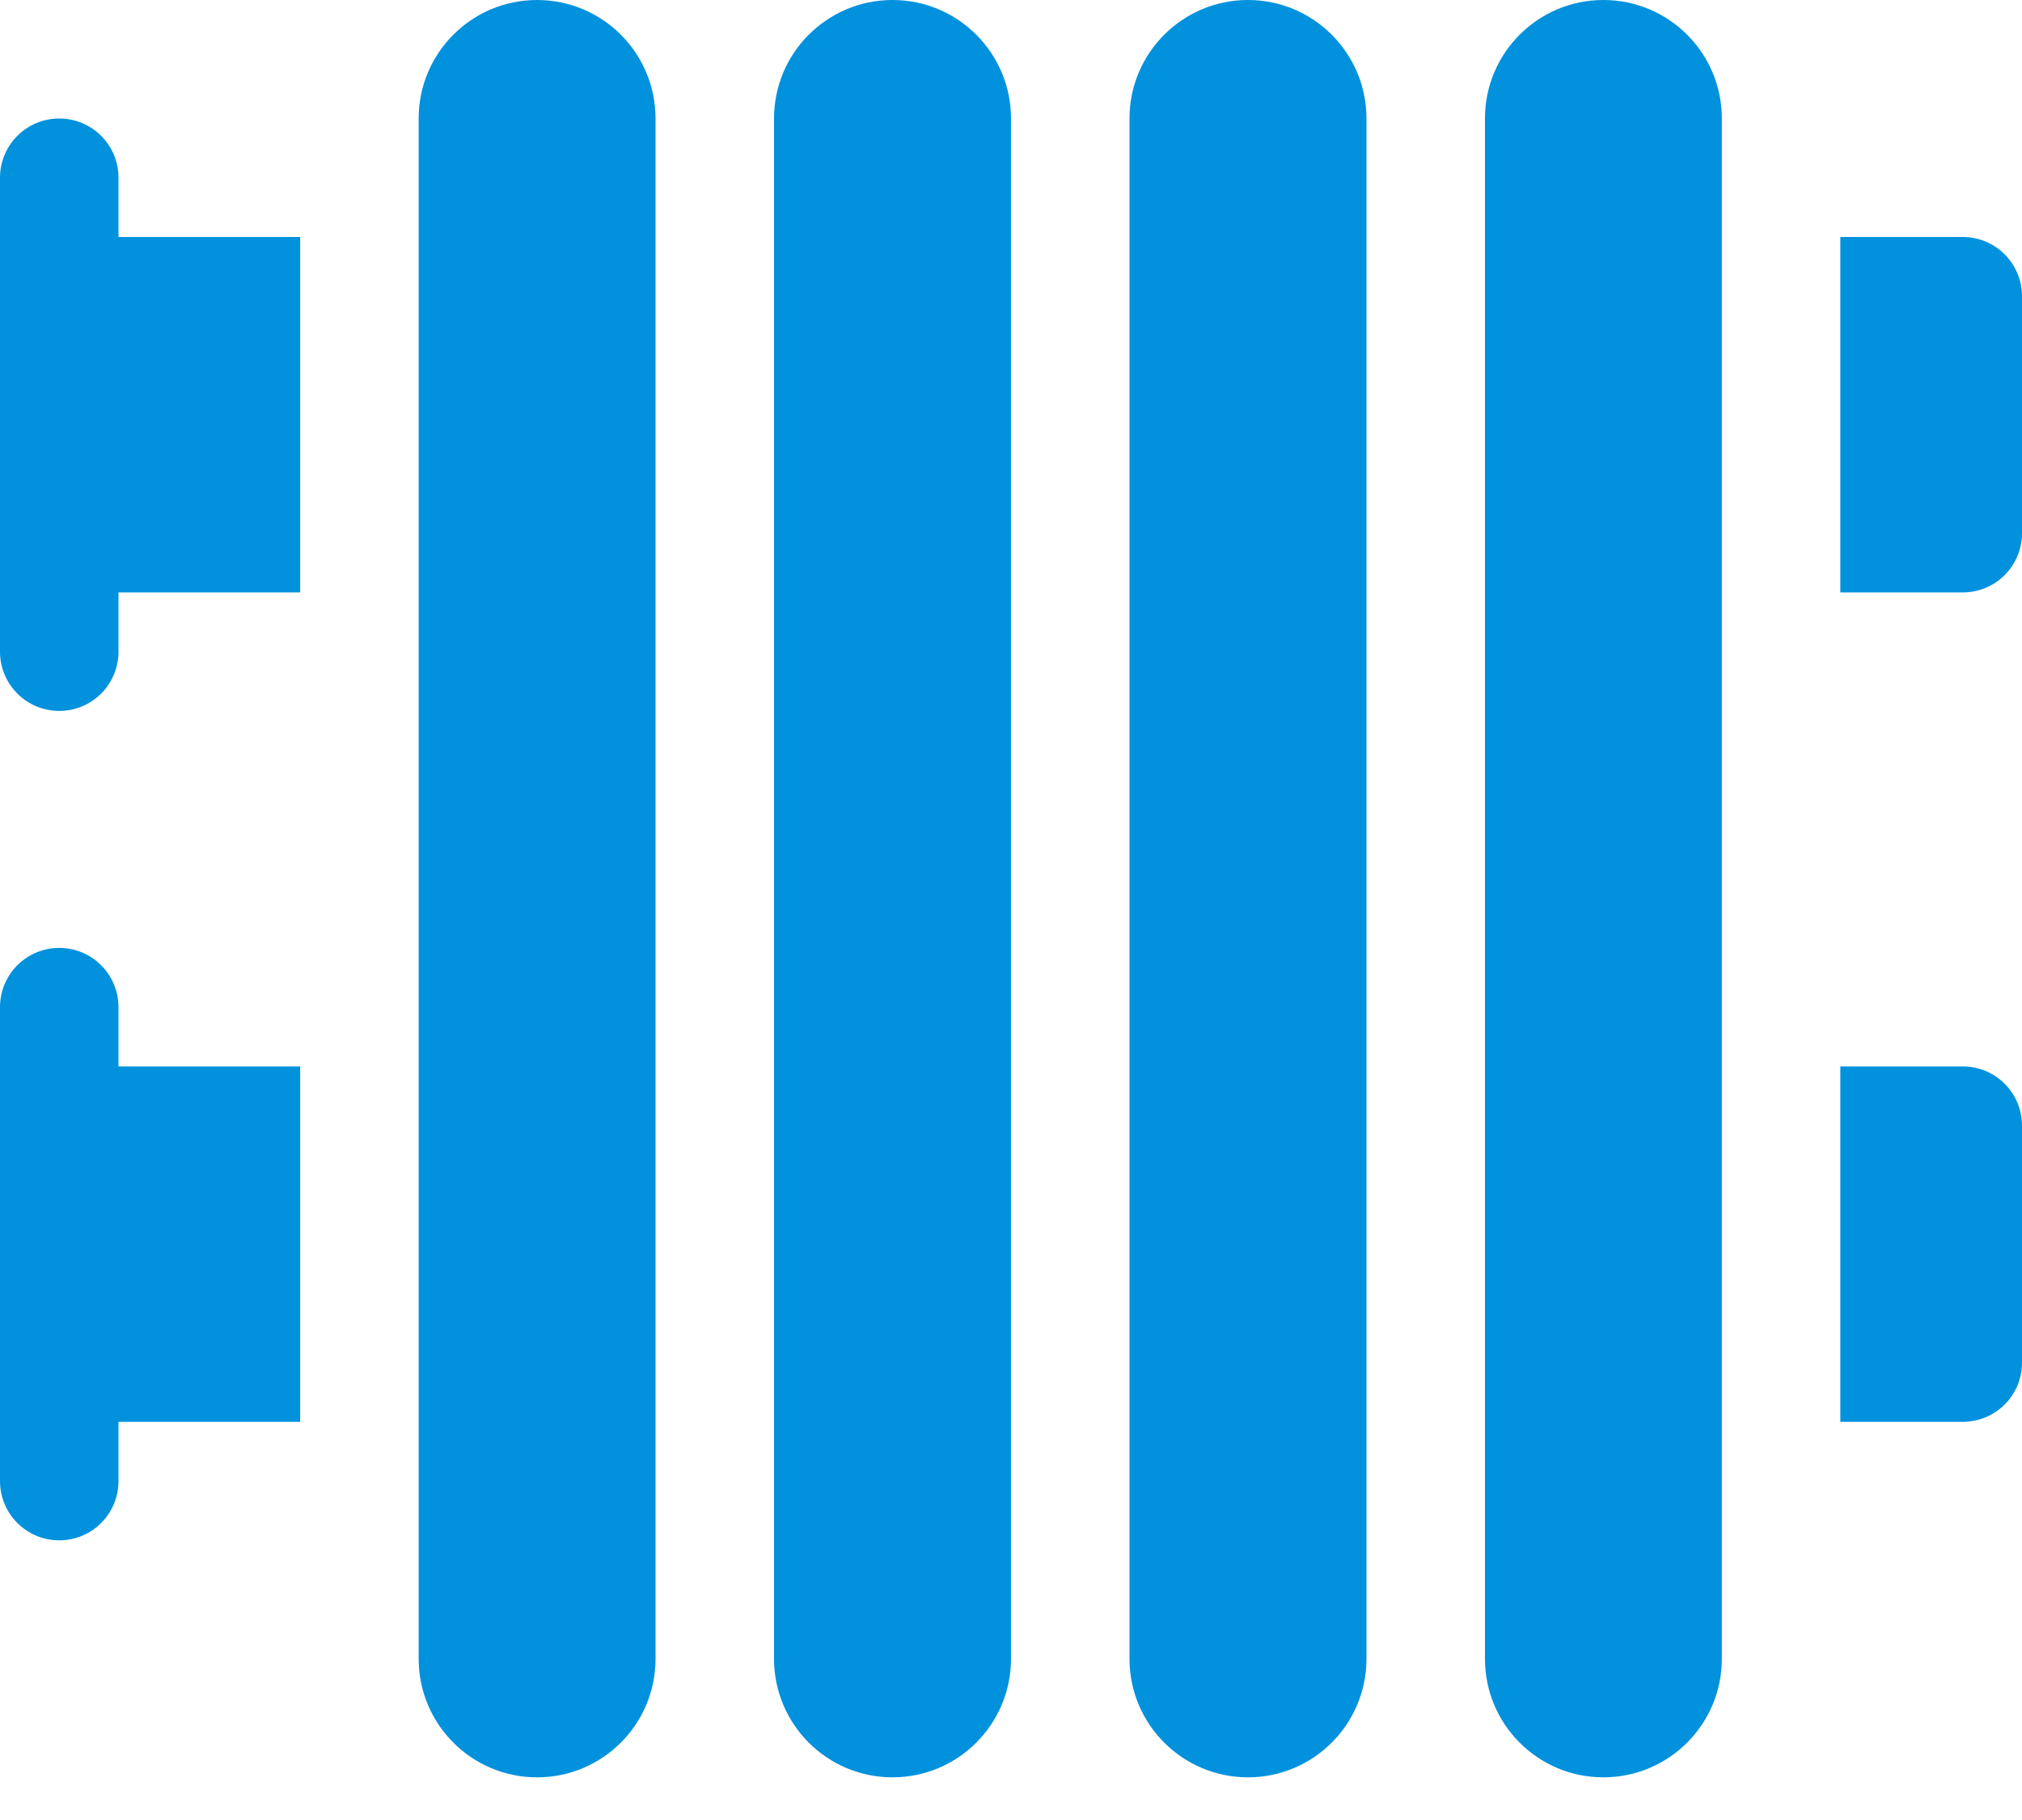 <svg width="20" height="18" viewBox="0 0 20 18" fill="none" xmlns="http://www.w3.org/2000/svg">
<path d="M15.859 0C15.212 0 14.688 0.525 14.688 1.172V16.406C14.688 17.053 15.212 17.578 15.859 17.578C16.507 17.578 17.031 17.053 17.031 16.406V1.172C17.031 0.525 16.507 0 15.859 0Z" fill="#0291DD"/>
<path d="M12.344 0C11.697 0 11.172 0.525 11.172 1.172V16.406C11.172 17.053 11.697 17.578 12.344 17.578C12.991 17.578 13.516 17.053 13.516 16.406V1.172C13.516 0.525 12.991 0 12.344 0Z" fill="#0291DD"/>
<path d="M8.828 0C8.181 0 7.656 0.525 7.656 1.172V16.406C7.656 17.053 8.181 17.578 8.828 17.578C9.475 17.578 10 17.053 10 16.406V1.172C10 0.525 9.475 0 8.828 0Z" fill="#0291DD"/>
<path d="M5.312 0C4.665 0 4.141 0.525 4.141 1.172V16.406C4.141 17.053 4.665 17.578 5.312 17.578C5.96 17.578 6.484 17.053 6.484 16.406V1.172C6.484 0.525 5.96 0 5.312 0Z" fill="#0291DD"/>
<path d="M19.414 2.344H18.203V5.859H19.414C19.738 5.859 20 5.597 20 5.273V2.93C20 2.606 19.738 2.344 19.414 2.344Z" fill="#0291DD"/>
<path d="M19.414 10.547H18.203V14.062H19.414C19.738 14.062 20 13.8 20 13.477V11.133C20 10.809 19.738 10.547 19.414 10.547Z" fill="#0291DD"/>
<path d="M1.172 10.547V9.961C1.172 9.637 0.91 9.375 0.586 9.375C0.262 9.375 0 9.637 0 9.961V14.648C0 14.972 0.262 15.234 0.586 15.234C0.91 15.234 1.172 14.972 1.172 14.648V14.062H2.969V10.547H1.172Z" fill="#0291DD"/>
<path d="M1.172 2.344V1.758C1.172 1.434 0.91 1.172 0.586 1.172C0.262 1.172 0 1.434 0 1.758V6.445C0 6.769 0.262 7.031 0.586 7.031C0.91 7.031 1.172 6.769 1.172 6.445V5.859H2.969V2.344H1.172Z" fill="#0291DD"/>
</svg>
